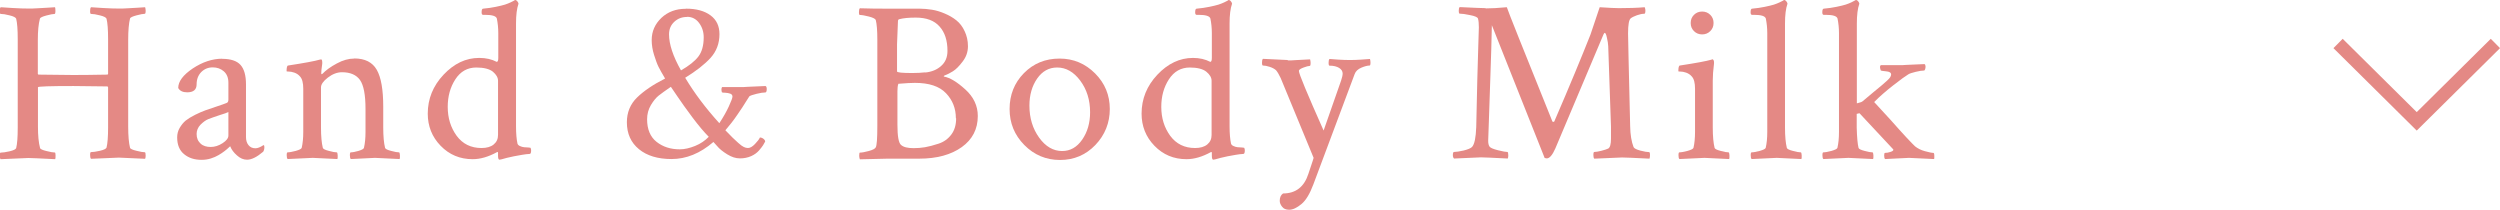 <?xml version="1.0" encoding="UTF-8"?>
<svg id="_レイヤー_2" data-name="レイヤー 2" xmlns="http://www.w3.org/2000/svg" viewBox="0 0 190.35 16">
  <defs>
    <style>
      .cls-1 {
        fill: #e48985;
      }

      .cls-2 {
        fill: none;
        stroke: #e48985;
        stroke-miterlimit: 10;
      }
    </style>
  </defs>
  <g id="txt">
    <g>
      <g>
        <path class="cls-1" d="M8.23,9.71v-3.06l-.04-.07c-1.1-.02-1.97-.03-2.6-.03-1.8,0-2.7.03-2.7.09v3.01c0,.67.05,1.21.16,1.62.02.08.19.16.49.23.3.08.51.11.63.11.04,0,.06.07.06.21s0,.24-.03.3c-1.17-.06-1.85-.09-2.04-.09-.06,0-.76.03-2.11.09-.05-.05-.07-.13-.07-.26,0-.16.02-.24.07-.24.15,0,.38-.03.68-.1s.46-.15.5-.24c.08-.31.12-.83.12-1.55V2.97c0-.72-.04-1.23-.12-1.55-.04-.09-.2-.18-.5-.25-.3-.08-.52-.11-.68-.11-.05,0-.07-.08-.07-.23,0-.14.02-.23.07-.28.15.01.46.03.93.06.47.03.86.04,1.18.04.23,0,.46,0,.68-.02.22-.01.46-.03.72-.04s.47-.03.63-.04c.02.05.03.14.03.29,0,.15-.03.22-.06.22-.12,0-.33.04-.63.12-.3.08-.47.16-.49.24-.11.41-.16.94-.16,1.62v2.59l.04.05c1.15.02,2.04.03,2.67.03.68,0,1.54-.01,2.6-.03.02-.02.04-.05.04-.07v-2.64c0-.72-.04-1.23-.12-1.55-.04-.09-.2-.18-.5-.25-.3-.08-.52-.11-.68-.11-.05,0-.07-.07-.07-.22s.02-.24.07-.29c.14.01.45.03.93.06.48.03.88.04,1.19.04.22,0,.44,0,.67-.02.22-.01.46-.03.71-.04s.46-.03.62-.04c.02.07.04.16.04.26,0,.16-.02.24-.07.24-.12,0-.33.04-.63.12-.3.08-.47.16-.49.24-.09.36-.14.9-.14,1.62v6.6c0,.72.05,1.26.14,1.62.02.08.19.16.49.23.3.08.51.11.63.11.05,0,.07.09.07.26,0,.09-.01.17-.04.24-1.17-.06-1.84-.09-2-.09-.07,0-.78.03-2.12.09-.05-.05-.07-.14-.07-.29s.02-.22.07-.22c.15,0,.38-.03.68-.1s.46-.15.5-.24c.08-.31.12-.83.12-1.55Z"/>
        <path class="cls-1" d="M16.92,4.48c.64,0,1.11.15,1.39.46.28.31.42.8.42,1.49v4.01c0,.24.06.45.19.61.13.16.3.24.53.24.16,0,.37-.08.61-.24.05,0,.07.05.07.14,0,.15-.03.27-.09.36-.48.41-.89.61-1.23.61-.27,0-.53-.11-.77-.33-.25-.22-.42-.45-.51-.69-.01,0-.06.04-.13.11-.08.08-.18.16-.31.26-.13.1-.28.2-.45.3s-.37.19-.6.26-.46.1-.69.1c-.54,0-.98-.14-1.33-.43-.35-.28-.53-.71-.53-1.28,0-.25.06-.5.19-.72s.28-.41.46-.56c.18-.14.42-.29.72-.44.3-.15.56-.26.78-.34.22-.08.5-.17.85-.29.35-.12.6-.2.74-.26.11-.03.16-.12.16-.26v-1.3c0-.37-.12-.66-.35-.86-.23-.2-.51-.3-.84-.3-.35,0-.64.12-.88.36-.23.24-.35.55-.35.93,0,.41-.24.61-.72.61-.33,0-.56-.11-.68-.33,0-.5.37-.99,1.11-1.49.74-.49,1.49-.74,2.25-.74ZM15.27,10.94c.2.17.46.25.77.25s.62-.1.91-.29.44-.38.44-.58v-1.79c-.09.05-.32.13-.68.24-.36.12-.65.22-.85.3s-.4.23-.6.43c-.19.2-.29.44-.29.7,0,.31.1.55.3.72Z"/>
        <path class="cls-1" d="M26.97,4.45c.82,0,1.39.29,1.72.87.33.58.49,1.52.49,2.81v1.58c0,.67.05,1.19.14,1.55.02.08.18.16.46.23.28.08.48.11.6.11.04,0,.06.07.07.21s0,.24-.02.3c-1.17-.06-1.8-.09-1.88-.09-.02,0-.64.03-1.84.09-.05-.05-.07-.14-.07-.29s.02-.22.07-.22c.14,0,.34-.04.59-.11.25-.08.39-.15.41-.23.08-.34.12-.74.12-1.22v-1.74c0-1.08-.14-1.81-.42-2.21-.28-.39-.74-.59-1.37-.59-.37,0-.73.14-1.08.41-.35.27-.52.52-.52.74v3.06c0,.67.05,1.19.14,1.55.02.08.18.16.46.23.28.08.48.11.6.11.04,0,.06.07.07.21s0,.24-.02.3c-1.17-.06-1.8-.09-1.88-.09-.07,0-.71.03-1.91.09-.05-.05-.07-.14-.07-.29s.02-.22.07-.22c.14,0,.35-.04.62-.11.27-.08.42-.15.45-.23.08-.34.12-.74.12-1.22v-3.28c0-.45-.08-.76-.25-.94-.12-.14-.26-.23-.43-.29s-.31-.08-.42-.08-.17-.01-.17-.03c0-.28.04-.42.11-.43,1.24-.19,2.05-.34,2.42-.45.01,0,.04,0,.09-.02.05,0,.08.05.09.15.01.1.01.17,0,.22-.05.32-.07.56-.07.69,0,.05.01.07.04.07.01,0,.03-.01.05-.03.27-.28.63-.54,1.1-.79.46-.25.9-.37,1.32-.37Z"/>
        <path class="cls-1" d="M36.5,4.41c.5,0,.94.1,1.32.3.08,0,.12-.1.12-.31v-1.88c0-.39-.04-.76-.11-1.11-.06-.19-.36-.28-.89-.28h-.16c-.07,0-.11-.06-.11-.19,0-.19.04-.28.11-.28.35-.03.68-.08.97-.14.3-.06.53-.12.7-.17.17-.06.31-.11.43-.17s.2-.1.26-.13l.07-.05h.04s.09.03.14.1c.05.06.08.12.09.18-.13.37-.19.87-.19,1.51v7.82c0,.56.04,1,.11,1.32.02.08.09.15.19.19.11.05.21.08.32.09.11.01.22.02.32.02l.16.02s.05.08.05.21c0,.17-.04.26-.11.26-.18.01-.37.03-.59.07s-.42.07-.61.11c-.19.04-.37.08-.54.12-.16.04-.3.08-.4.11l-.16.03c-.07,0-.11-.1-.11-.3v-.21c0-.07-.02-.09-.07-.07-.66.36-1.27.54-1.86.54-.97,0-1.78-.34-2.44-1.02-.66-.68-.98-1.5-.98-2.45,0-1.12.4-2.11,1.2-2.96s1.7-1.28,2.71-1.28ZM36.27,5.14c-.68,0-1.21.3-1.6.9-.39.6-.58,1.3-.58,2.1,0,.85.23,1.58.68,2.2.46.62,1.09.93,1.89.93.4,0,.71-.09.93-.27.22-.18.33-.42.33-.72v-4.13c0-.24-.13-.47-.39-.69-.26-.21-.69-.32-1.27-.32Z"/>
        <path class="cls-1" d="M52.24.66c.78,0,1.4.17,1.86.51.46.34.68.82.68,1.43,0,.71-.23,1.31-.68,1.81-.46.5-1.1,1-1.93,1.51.68,1.14,1.54,2.29,2.6,3.46.29-.44.53-.86.72-1.27.19-.41.28-.66.28-.76s-.06-.18-.17-.22c-.11-.04-.24-.06-.38-.07-.14,0-.22-.01-.25-.03-.02-.05-.04-.12-.04-.21s.02-.16.05-.19h1.39c.18,0,.36,0,.55-.02.19-.01.42-.02.68-.03.26-.01.5-.02.69-.03.06.03.09.11.09.23,0,.17-.04.26-.11.26-.15,0-.37.03-.65.1s-.47.13-.56.19c-.01.01-.09.14-.25.39-.15.25-.37.59-.67,1.02-.29.43-.6.82-.91,1.18.27.28.46.47.56.57s.25.23.42.39.32.26.42.31.21.08.32.08c.16,0,.34-.1.53-.3.19-.2.32-.36.38-.5.09,0,.18.03.27.1s.13.14.13.21c-.05.09-.1.19-.16.28-.06.09-.16.23-.31.4s-.35.32-.6.43c-.25.11-.53.17-.85.17s-.63-.1-.97-.31-.6-.42-.77-.63l-.28-.31c-1.01.87-2.07,1.3-3.19,1.3-1.04,0-1.87-.25-2.48-.75-.61-.5-.92-1.18-.92-2.05,0-.75.26-1.38.77-1.88s1.23-.99,2.14-1.45c-.22-.37-.39-.67-.5-.89s-.22-.53-.34-.91-.18-.76-.18-1.13c0-.66.25-1.22.74-1.69.49-.46,1.11-.69,1.84-.69ZM53.96,10.41c-.34-.34-.75-.82-1.23-1.46-.48-.64-.87-1.19-1.18-1.65l-.47-.69c-.42.29-.73.51-.93.67s-.4.4-.59.72c-.19.32-.29.68-.29,1.08,0,.76.24,1.34.72,1.72s1.07.57,1.77.57c.36,0,.75-.09,1.17-.26s.76-.41,1.03-.69ZM52.32,1.29c-.39,0-.71.12-.98.37-.27.25-.4.57-.4.96,0,.74.3,1.66.91,2.74.61-.35,1.05-.7,1.32-1.05.27-.35.41-.84.41-1.47,0-.42-.12-.78-.35-1.09s-.54-.47-.91-.47Z"/>
        <path class="cls-1" d="M66.8,9.57V3.01c0-.68-.04-1.18-.12-1.49-.04-.09-.21-.18-.52-.26-.31-.08-.54-.12-.69-.12-.05,0-.07-.07-.07-.21,0-.15.02-.25.07-.3.61.02,1.3.03,2.09.03.6,0,1.08,0,1.46,0,.38,0,.72,0,1.01,0s.61.03.93.08.64.15.97.29c.33.14.63.31.89.52s.47.48.63.83c.16.34.25.72.25,1.14s-.13.81-.4,1.16c-.27.36-.52.61-.75.75s-.42.24-.59.3c-.09.03-.12.07-.09.1.46.08,1,.41,1.63.98s.95,1.25.95,2.02c0,1-.41,1.79-1.22,2.37-.81.58-1.89.88-3.24.88h-2.4l-2.12.05s-.05-.13-.05-.28.02-.23.05-.23c.15,0,.38-.04.67-.12.3-.08.48-.17.54-.28.08-.14.12-.68.12-1.63ZM70.46,5.52c.48-.05.88-.21,1.2-.5.32-.28.48-.66.48-1.14,0-.8-.2-1.42-.61-1.87-.4-.45-1-.67-1.8-.67-.54,0-.95.04-1.25.12-.07.01-.11.06-.11.16l-.07,1.75v2.07c0,.08.39.12,1.16.12.37,0,.7-.02.98-.05ZM72.78,9c0-.74-.25-1.38-.75-1.9-.5-.53-1.29-.79-2.37-.79-.26,0-.68.02-1.26.07-.05.14-.07.33-.07.57v2.54c0,.88.09,1.4.28,1.55.18.16.49.24.95.24.29,0,.58-.02.87-.07.29-.05.63-.14,1.03-.27.4-.13.72-.36.97-.69s.37-.74.37-1.24Z"/>
        <path class="cls-1" d="M80.68,4.46c1.05,0,1.95.38,2.7,1.13.75.75,1.12,1.66,1.12,2.71s-.37,1.98-1.1,2.74c-.73.76-1.63,1.14-2.69,1.14s-1.97-.38-2.72-1.14c-.75-.76-1.12-1.67-1.12-2.74s.36-1.99,1.09-2.73c.73-.74,1.63-1.11,2.72-1.11ZM80.49,5.14c-.62,0-1.13.28-1.52.84-.39.56-.59,1.25-.59,2.06,0,.95.25,1.76.74,2.44s1.08,1.02,1.75,1.02c.62,0,1.13-.29,1.53-.87.4-.58.6-1.27.6-2.08,0-.94-.25-1.74-.75-2.41-.5-.67-1.09-1-1.75-1Z"/>
        <path class="cls-1" d="M90.83,4.41c.5,0,.94.1,1.32.3.08,0,.12-.1.12-.31v-1.88c0-.39-.04-.76-.11-1.11-.06-.19-.36-.28-.89-.28h-.16c-.07,0-.11-.06-.11-.19,0-.19.04-.28.11-.28.35-.03.67-.08.97-.14.3-.06.53-.12.7-.17.17-.06.31-.11.43-.17s.2-.1.26-.13l.07-.05h.04s.09.03.14.1c.05.06.08.12.09.18-.13.37-.19.87-.19,1.51v7.82c0,.56.04,1,.11,1.32.02.08.09.15.19.19.11.05.21.08.32.09.11.01.22.02.33.02l.16.02s.05.08.05.21c0,.17-.04.26-.11.26-.18.01-.37.03-.59.07s-.42.07-.61.11c-.19.04-.37.08-.53.12-.16.04-.3.08-.4.11l-.16.03c-.07,0-.11-.1-.11-.3v-.21c0-.07-.02-.09-.07-.07-.66.36-1.27.54-1.86.54-.97,0-1.78-.34-2.44-1.02-.66-.68-.98-1.5-.98-2.45,0-1.12.4-2.11,1.2-2.96s1.71-1.28,2.71-1.28ZM90.6,5.14c-.68,0-1.21.3-1.6.9-.39.6-.58,1.3-.58,2.1,0,.85.23,1.58.68,2.2.46.62,1.09.93,1.89.93.4,0,.71-.09.93-.27.22-.18.33-.42.33-.72v-4.13c0-.24-.13-.47-.4-.69-.26-.21-.69-.32-1.27-.32Z"/>
        <path class="cls-1" d="M98.05,4.6c.2,0,.38,0,.55-.02.17-.01.36-.02.58-.03.22-.01.41-.02.57-.03.02.07.04.16.04.26,0,.16-.02.24-.07.24-.09,0-.25.04-.46.12-.22.08-.34.16-.36.24v.03c0,.21.63,1.72,1.88,4.53l1.33-3.8c.08-.24.12-.42.12-.54,0-.17-.09-.32-.27-.43-.18-.11-.42-.17-.73-.17-.05,0-.07-.08-.07-.23,0-.14.02-.23.07-.28l.68.05c.3.02.6.03.88.03.26,0,.54-.01.84-.03l.68-.05c.02.07.04.16.04.26,0,.16-.02.24-.07.24-.15,0-.36.05-.62.16s-.44.27-.52.5l-3.14,8.39c-.27.72-.57,1.22-.91,1.5-.34.28-.65.43-.93.43-.25,0-.43-.08-.54-.23-.12-.15-.18-.3-.18-.45,0-.25.08-.44.25-.56.97,0,1.61-.5,1.93-1.49l.21-.63c.08-.24.15-.44.19-.59l-2.51-6.08c-.13-.28-.25-.47-.35-.59-.11-.1-.27-.19-.48-.26s-.39-.1-.52-.1c-.05,0-.07-.08-.07-.23,0-.14.02-.23.07-.28,1.2.06,1.84.09,1.89.09Z"/>
        <path class="cls-1" d="M113.12.64c.43,0,.97-.03,1.61-.09.08.27,1.24,3.17,3.47,8.7.01.02.04.03.07.03.05,0,.08-.02.09-.07,1.15-2.66,2.06-4.86,2.74-6.58l.7-2.08c.75.05,1.23.07,1.46.07.73,0,1.38-.02,1.97-.07.04.1.05.19.05.26,0,.16-.03.24-.09.24h-.04c-.13,0-.3.04-.51.11-.21.08-.37.15-.47.23-.14.1-.21.49-.21,1.16,0,.19.05,2.54.16,7.05.01.66.1,1.19.26,1.6.05.1.22.19.53.27.3.08.52.11.65.11.05,0,.07.08.07.24,0,.1-.01.19-.04.26-1.17-.06-1.87-.09-2.09-.09-.06,0-.76.03-2.11.09-.05-.05-.07-.14-.07-.28,0-.15.02-.23.07-.23.12,0,.3-.03.54-.09.24-.06.41-.12.52-.17.14-.08.21-.33.21-.75v-.92l-.21-6.12c-.01-.19-.04-.4-.1-.65-.05-.25-.11-.37-.17-.37-.02,0-.05.04-.09.12l-3.67,8.69c-.22.5-.44.75-.65.75-.04,0-.09-.01-.16-.03l-4.02-10.11c-.02,1.11-.06,2.39-.11,3.82-.05,1.44-.09,2.62-.12,3.55-.04.93-.05,1.41-.05,1.43,0,.21.04.36.11.45.07.09.28.18.64.27s.59.13.71.13c.05,0,.07.09.07.26,0,.09-.01.17-.04.24-1.17-.06-1.85-.09-2.04-.09-.02,0-.71.03-2.05.09-.06-.06-.09-.14-.09-.26,0-.16.03-.24.09-.24.16,0,.41-.04.73-.11.32-.08.54-.17.64-.27.19-.21.29-.71.32-1.51.02-1.2.05-2.39.08-3.56.03-1.17.06-2.09.08-2.75.02-.67.04-1.09.04-1.28,0-.29-.02-.52-.07-.69-.04-.09-.23-.18-.6-.25-.36-.08-.63-.11-.79-.11-.05,0-.07-.08-.07-.24,0-.13.02-.21.07-.26.2.01.42.02.66.03.24.01.46.02.66.03.2.01.42.02.65.02Z"/>
        <path class="cls-1" d="M130.41,9.71c0,.67.05,1.19.14,1.55.02.08.18.16.46.23.28.08.48.11.6.11.04,0,.06.07.07.21s0,.24-.02.3c-1.17-.06-1.8-.09-1.88-.09s-.72.03-1.91.09c-.05-.05-.07-.14-.07-.29s.02-.22.07-.22c.14,0,.35-.04.62-.11.27-.08.42-.15.45-.23.08-.34.12-.74.12-1.22v-3.28c0-.45-.08-.76-.25-.94-.12-.14-.26-.23-.43-.29s-.31-.08-.42-.08-.17-.01-.17-.03c0-.28.04-.42.11-.43,1.24-.19,2.05-.34,2.42-.45l.04-.02h.05s.08.05.09.15c.01.1.01.17,0,.22-.06.46-.09.88-.09,1.25v3.58ZM128.98,2.37c-.17-.17-.25-.37-.25-.62s.08-.45.25-.62c.17-.17.38-.25.62-.25s.45.08.62.25c.17.17.25.37.25.62s-.08.45-.25.62c-.17.17-.38.25-.62.25s-.45-.08-.62-.25Z"/>
        <path class="cls-1" d="M134.56,10.04V2.52c0-.39-.04-.76-.11-1.11-.06-.19-.36-.28-.89-.28h-.16c-.07,0-.11-.06-.11-.19,0-.19.04-.28.11-.28.35-.03.68-.08.97-.14.3-.06.53-.12.7-.17.17-.06.31-.11.43-.17s.2-.1.26-.13l.07-.05h.04s.09.03.14.1c.05.06.08.12.09.18-.13.37-.19.87-.19,1.51v7.92c0,.67.05,1.19.14,1.55.02.08.18.16.46.23.28.08.48.11.6.11.04,0,.06.07.07.21s0,.24-.02.3c-1.17-.06-1.8-.09-1.88-.09-.07,0-.71.03-1.91.09-.05-.05-.07-.14-.07-.29s.02-.22.07-.22c.14,0,.35-.04.62-.11.27-.08.42-.15.45-.23.08-.34.12-.74.12-1.22Z"/>
        <path class="cls-1" d="M145.3,5.66c-.2.12-.58.39-1.14.83s-1.05.86-1.46,1.28c.34.36.75.81,1.25,1.36.49.55.89,1,1.21,1.34.32.34.53.56.65.67.2.16.45.29.75.37s.52.13.65.13c.05,0,.07.09.07.28,0,.1,0,.17-.02.19-1.17-.06-1.81-.09-1.91-.09-.02,0-.63.03-1.82.09-.05-.05-.07-.14-.07-.27s.02-.2.07-.2c.12,0,.25-.02.4-.07.15-.05.23-.1.23-.16,0-.02,0-.04-.02-.05l-2.56-2.74-.21.05v1.04c.02.76.07,1.28.14,1.55.02.08.18.16.46.23.28.08.48.11.6.11.04,0,.06.07.07.21s0,.24-.02.3c-1.17-.06-1.8-.09-1.88-.09-.07,0-.71.03-1.91.09-.05-.05-.07-.14-.07-.29s.02-.22.07-.22c.14,0,.35-.04.62-.11.27-.08.42-.15.45-.23.08-.34.12-.74.12-1.22V2.52c0-.39-.04-.76-.11-1.11-.06-.19-.36-.28-.89-.28h-.16c-.07,0-.11-.06-.11-.19,0-.19.04-.28.11-.28.35-.03.68-.08.97-.14.3-.06.53-.12.7-.17.17-.06.31-.11.43-.17s.2-.1.25-.13l.09-.05h.04s.09.03.14.1c.05.06.08.12.09.18-.13.37-.19.87-.19,1.51v6.08c.25-.06.39-.11.44-.16.26-.22.53-.45.81-.68l.63-.52c.14-.12.27-.23.4-.35.13-.12.22-.21.26-.28s.07-.14.07-.21c0-.14-.13-.22-.39-.24-.26-.02-.39-.05-.4-.07-.08-.23-.08-.36.02-.4h1.39c.18,0,.36,0,.55-.02.19-.01.42-.02.68-.03.26-.01.49-.02.69-.03.05.02.07.08.08.16,0,.08,0,.16-.03.23s-.05.1-.07.1c-.15,0-.37.03-.65.1s-.47.13-.56.19Z"/>
      </g>
      <polyline class="cls-2" points="190 3.31 184.01 9.24 178.02 3.31"/>
    </g>
  </g>
</svg>